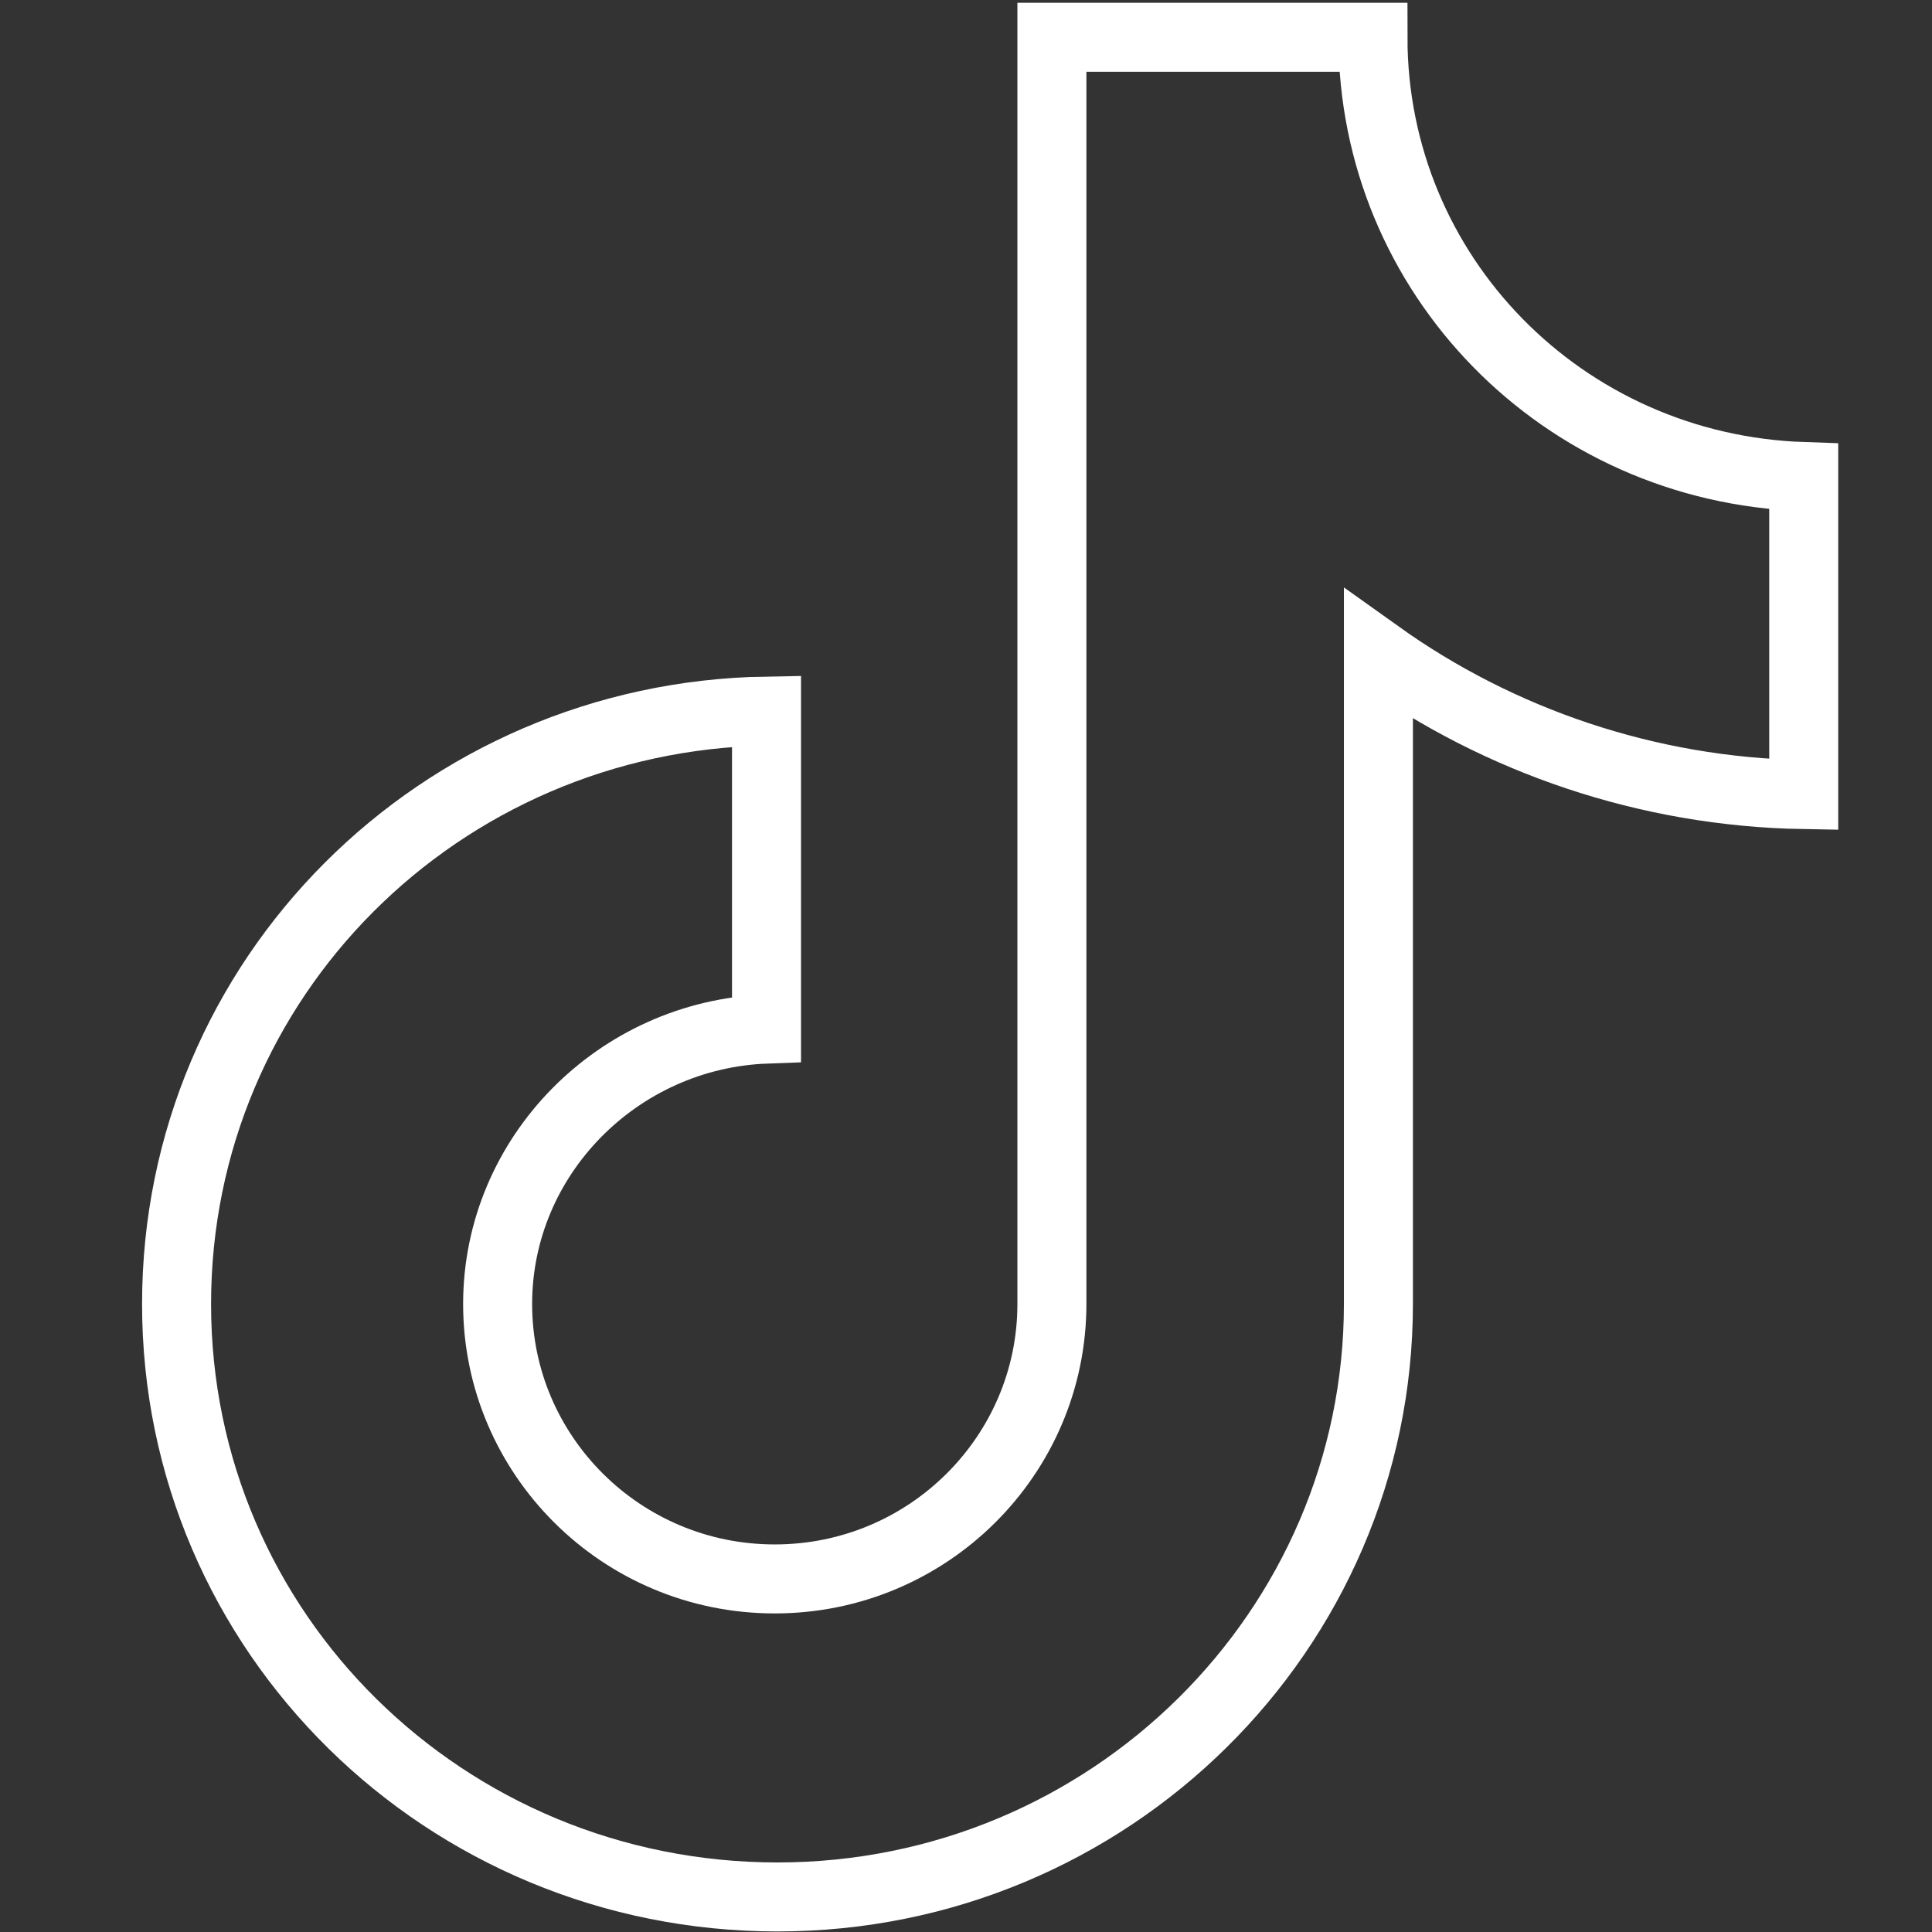 <svg width="28" height="28" viewBox="0 0 28 28" fill="none" xmlns="http://www.w3.org/2000/svg">
<rect x="0" y="0" width="28" height="28" fill="#333333" stroke="none"/>
<path d="M19.898 0.54H15.245V18.898C15.245 21.086 13.455 22.883 11.228 22.883C9.001 22.883 7.212 21.086 7.212 18.898C7.212 16.75 8.961 14.992 11.109 14.914V10.305C6.376 10.383 2.559 14.172 2.559 18.898C2.559 23.664 6.456 27.492 11.268 27.492C16.08 27.492 19.977 23.625 19.977 18.898V9.485C21.727 10.735 23.875 11.477 26.141 11.516V6.907C22.642 6.79 19.898 3.977 19.898 0.54Z" stroke="white"/>
</svg>
